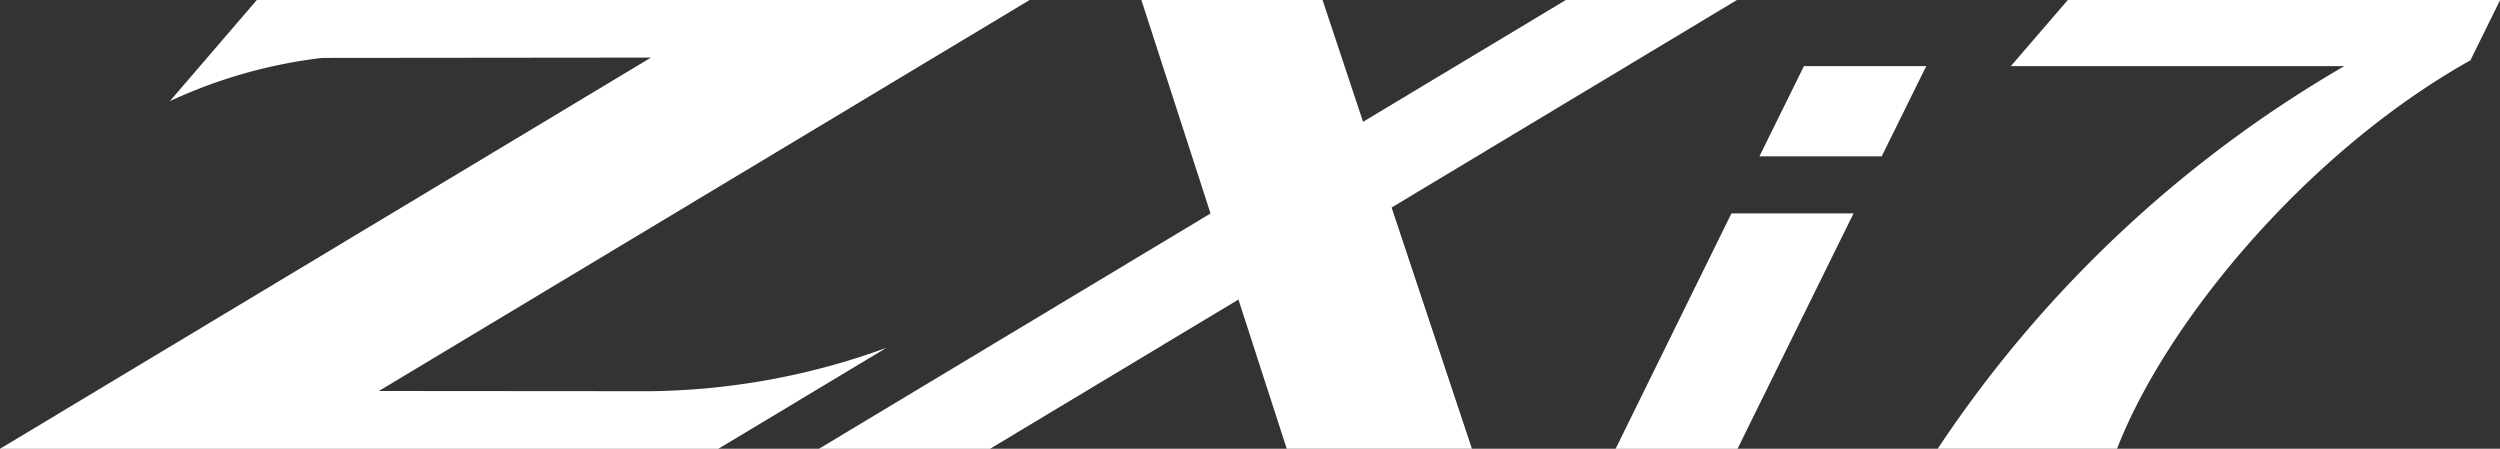 <svg xmlns="http://www.w3.org/2000/svg" xmlns:xlink="http://www.w3.org/1999/xlink" width="84.182" height="15.111" viewBox="0 0 84.182 15.111">
  <rect x="0" y="0" width="84.182" height="15.111" fill="#333333" stroke="none"/>
  <defs>
    <clipPath id="clip-path">
      <rect id="Rectangle_25" data-name="Rectangle 25" width="84.182" height="15.111" fill="#fff"/>
    </clipPath>
  </defs>
  <g id="ZXi7" transform="translate(-232.034 -3483.526)">
    <g id="Group_19" data-name="Group 19" transform="translate(232.034 3483.527)">
      <g id="Group_18" data-name="Group 18" transform="translate(0 0)" clip-path="url(#clip-path)">
        <path id="Path_3" data-name="Path 3" d="M12.758,13.165,34.669,0H8.647L5.719,3.406A16.764,16.764,0,0,1,10.85,1.949l11.071-.011L0,15.111H24.187l5.663-3.4a23.944,23.944,0,0,1-7.945,1.461Z" transform="translate(0 0)" fill="#fff"/>
        <path id="Path_4" data-name="Path 4" d="M90.876,0H85.115L78.288,4.1C77.577,1.965,77.019.288,76.924,0h-6.1c.152.468,1.225,3.778,2.328,7.187L59.966,15.111h5.762l8.364-5.026c.818,2.526,1.5,4.634,1.626,5.025h6.236L79.249,6.987Z" transform="translate(-32.39 0)" fill="#fff"/>
        <path id="Path_5" data-name="Path 5" d="M122.195,15.625l-3.9,7.926H122.4l3.907-7.926Z" transform="translate(-63.893 -8.44)" fill="#fff"/>
        <path id="Path_6" data-name="Path 6" d="M130.334,4.839l-1.5,3.039h4.118l1.5-3.039Z" transform="translate(-69.59 -2.614)" fill="#fff"/>
        <path id="Path_7" data-name="Path 7" d="M141.883,15.111h6.039c1.658-4.278,6.389-9.994,11.9-13.081l1-2.03H146.264l-1.918,2.226h11.228a41.3,41.3,0,0,0-13.691,12.885" transform="translate(-76.636 0)" fill="#fff"/>
      </g>
    </g>
  </g>
</svg>
